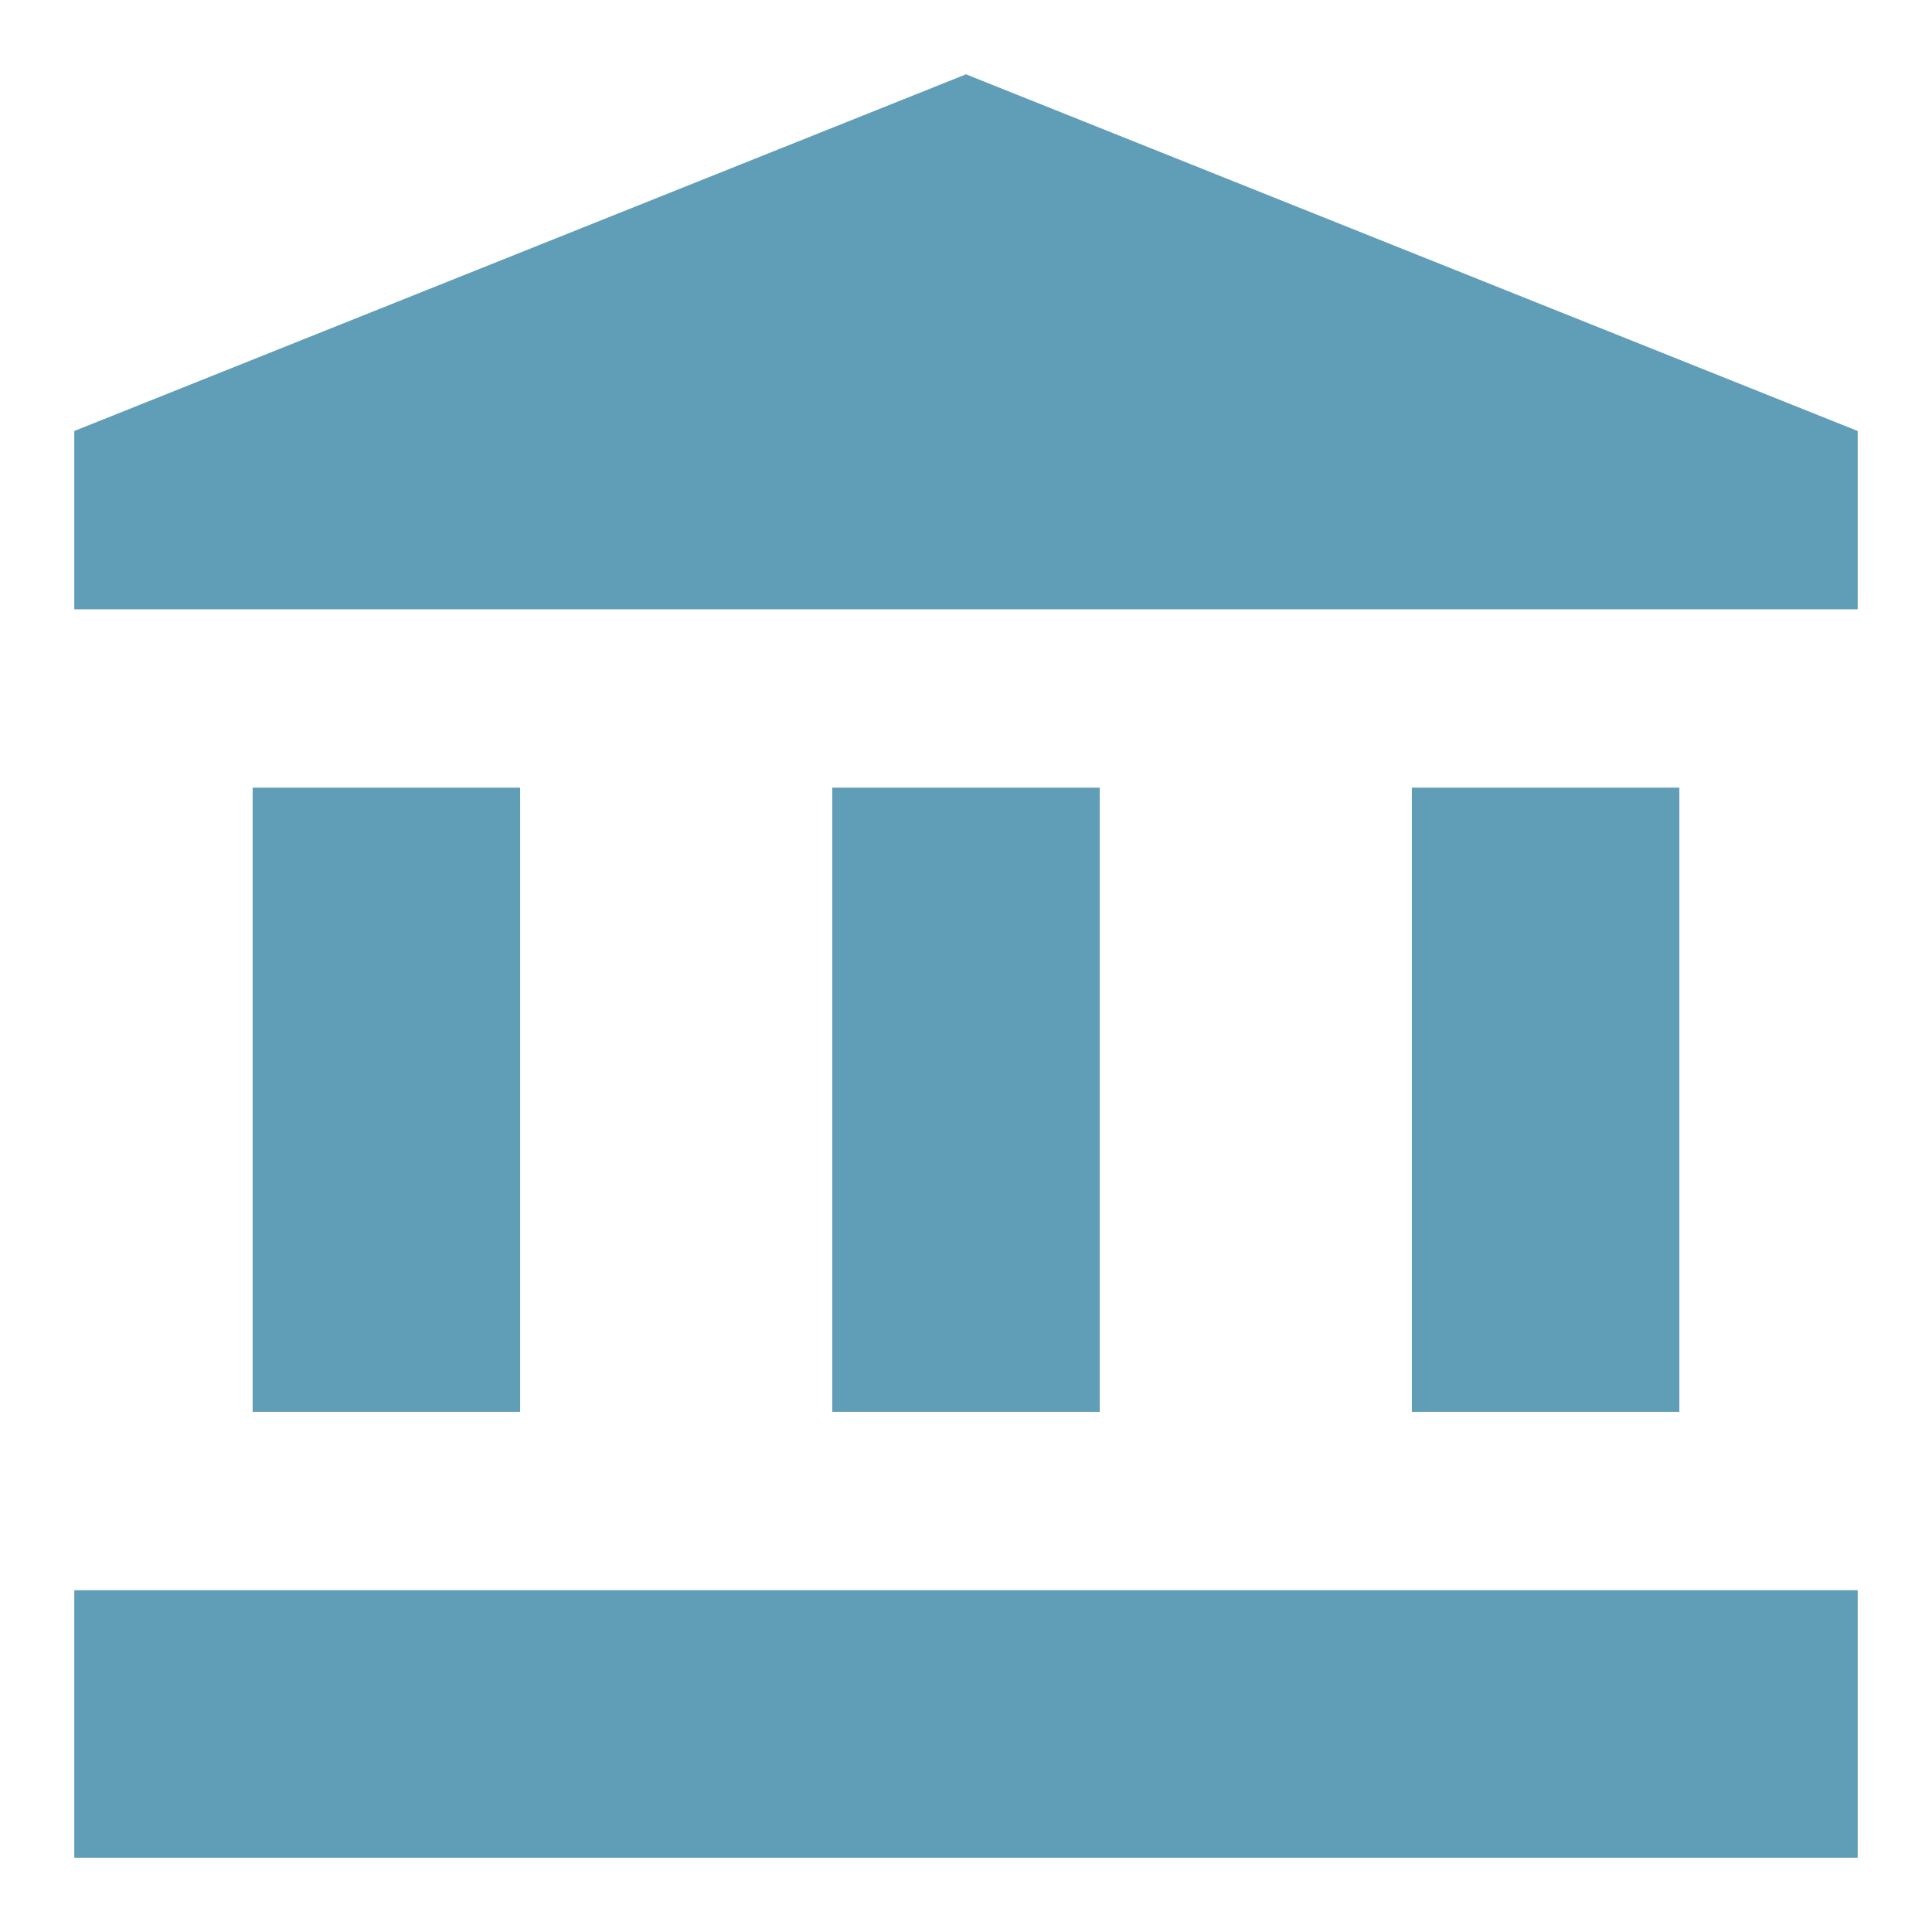 <svg width="48" height="48" viewBox="0 0 48 48" fill="none" xmlns="http://www.w3.org/2000/svg">
<g id="icono institucion">
<path id="Vector" d="M1.846 39.508H46.154V46.154H1.846V39.508ZM24 1.846L1.846 10.708V15.138H46.154V10.708L24 1.846ZM35.077 19.569H41.723V35.077H35.077V19.569ZM20.677 19.569H27.323V35.077H20.677V19.569ZM6.277 19.569H12.923V35.077H6.277V19.569Z" fill="#609DB6"/>
</g>
</svg>
